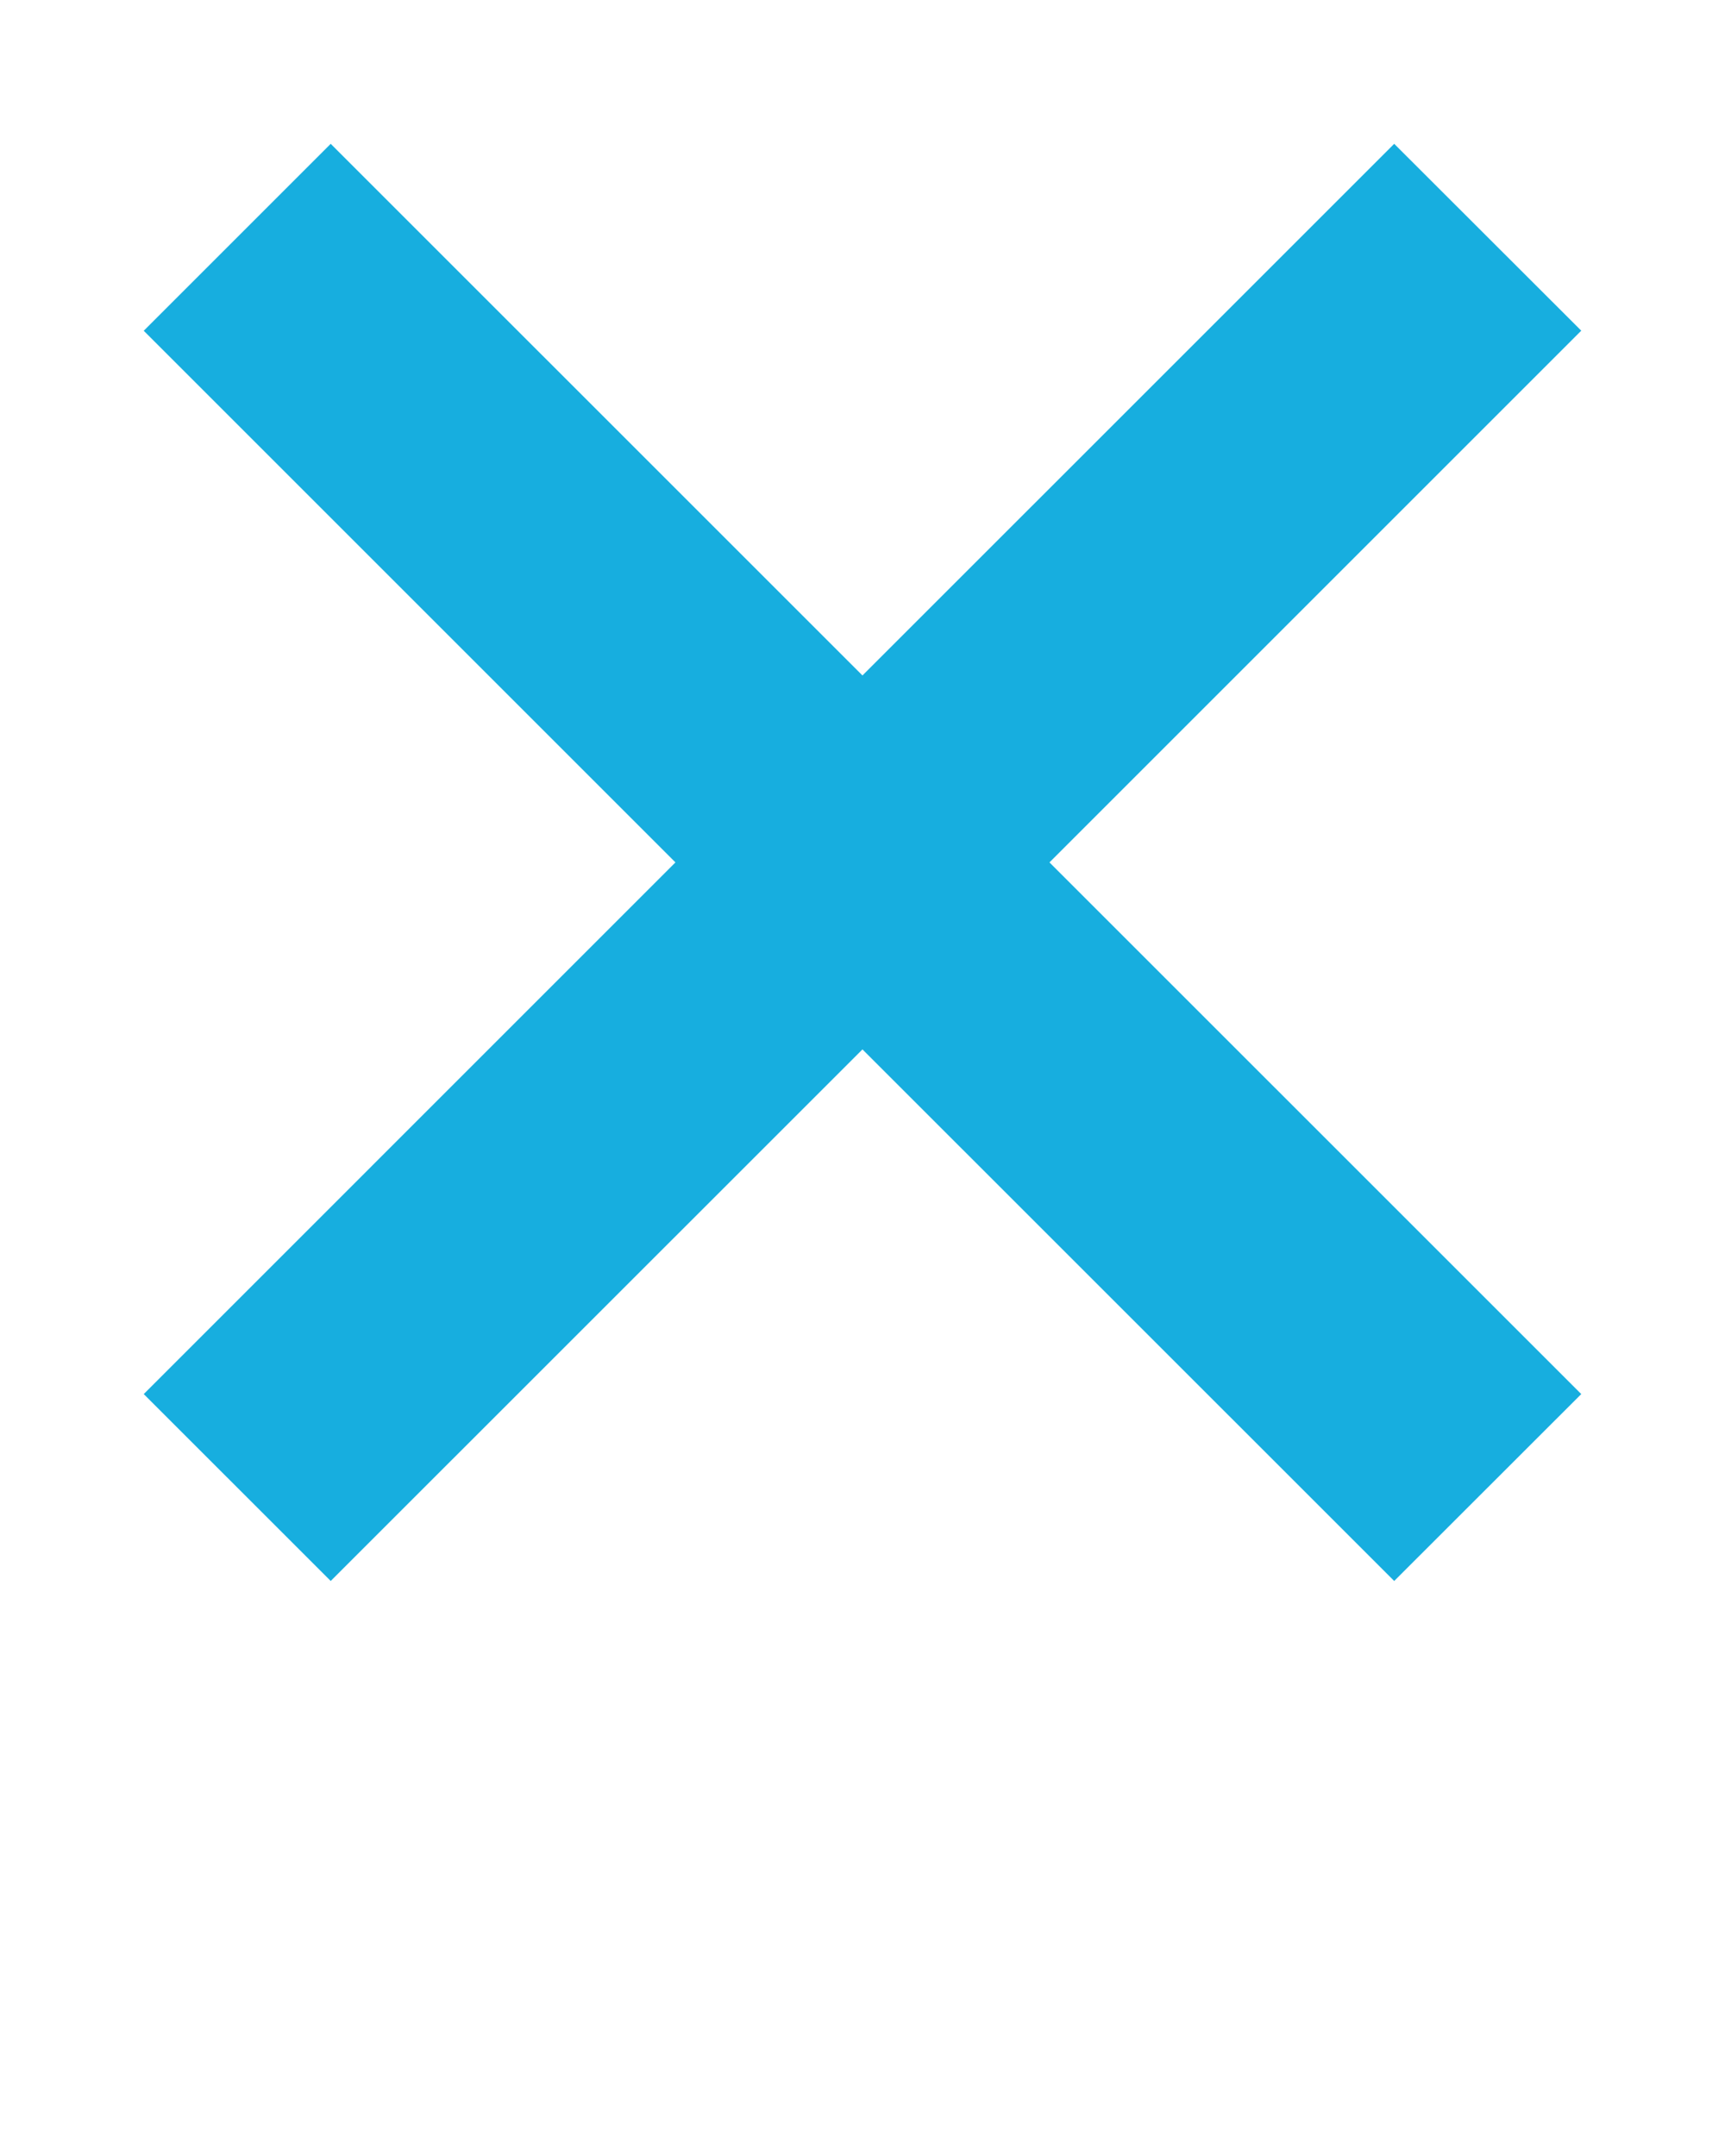 <svg xmlns="http://www.w3.org/2000/svg" xmlns:xlink="http://www.w3.org/1999/xlink" version="1.1" x="0px" y="0px" viewBox="0 0 96 120" enable-background="new 0 0 85 96" xml:space="preserve" style="fill:#17aedf"><polygon points="88,18.405 77.59,8.005 47.998,37.595 18.405,8.005 8,18.41 37.59,48 8,77.592 18.405,87.995 47.998,58.408   77.59,87.995 88,77.592 58.405,48 "/></svg>
